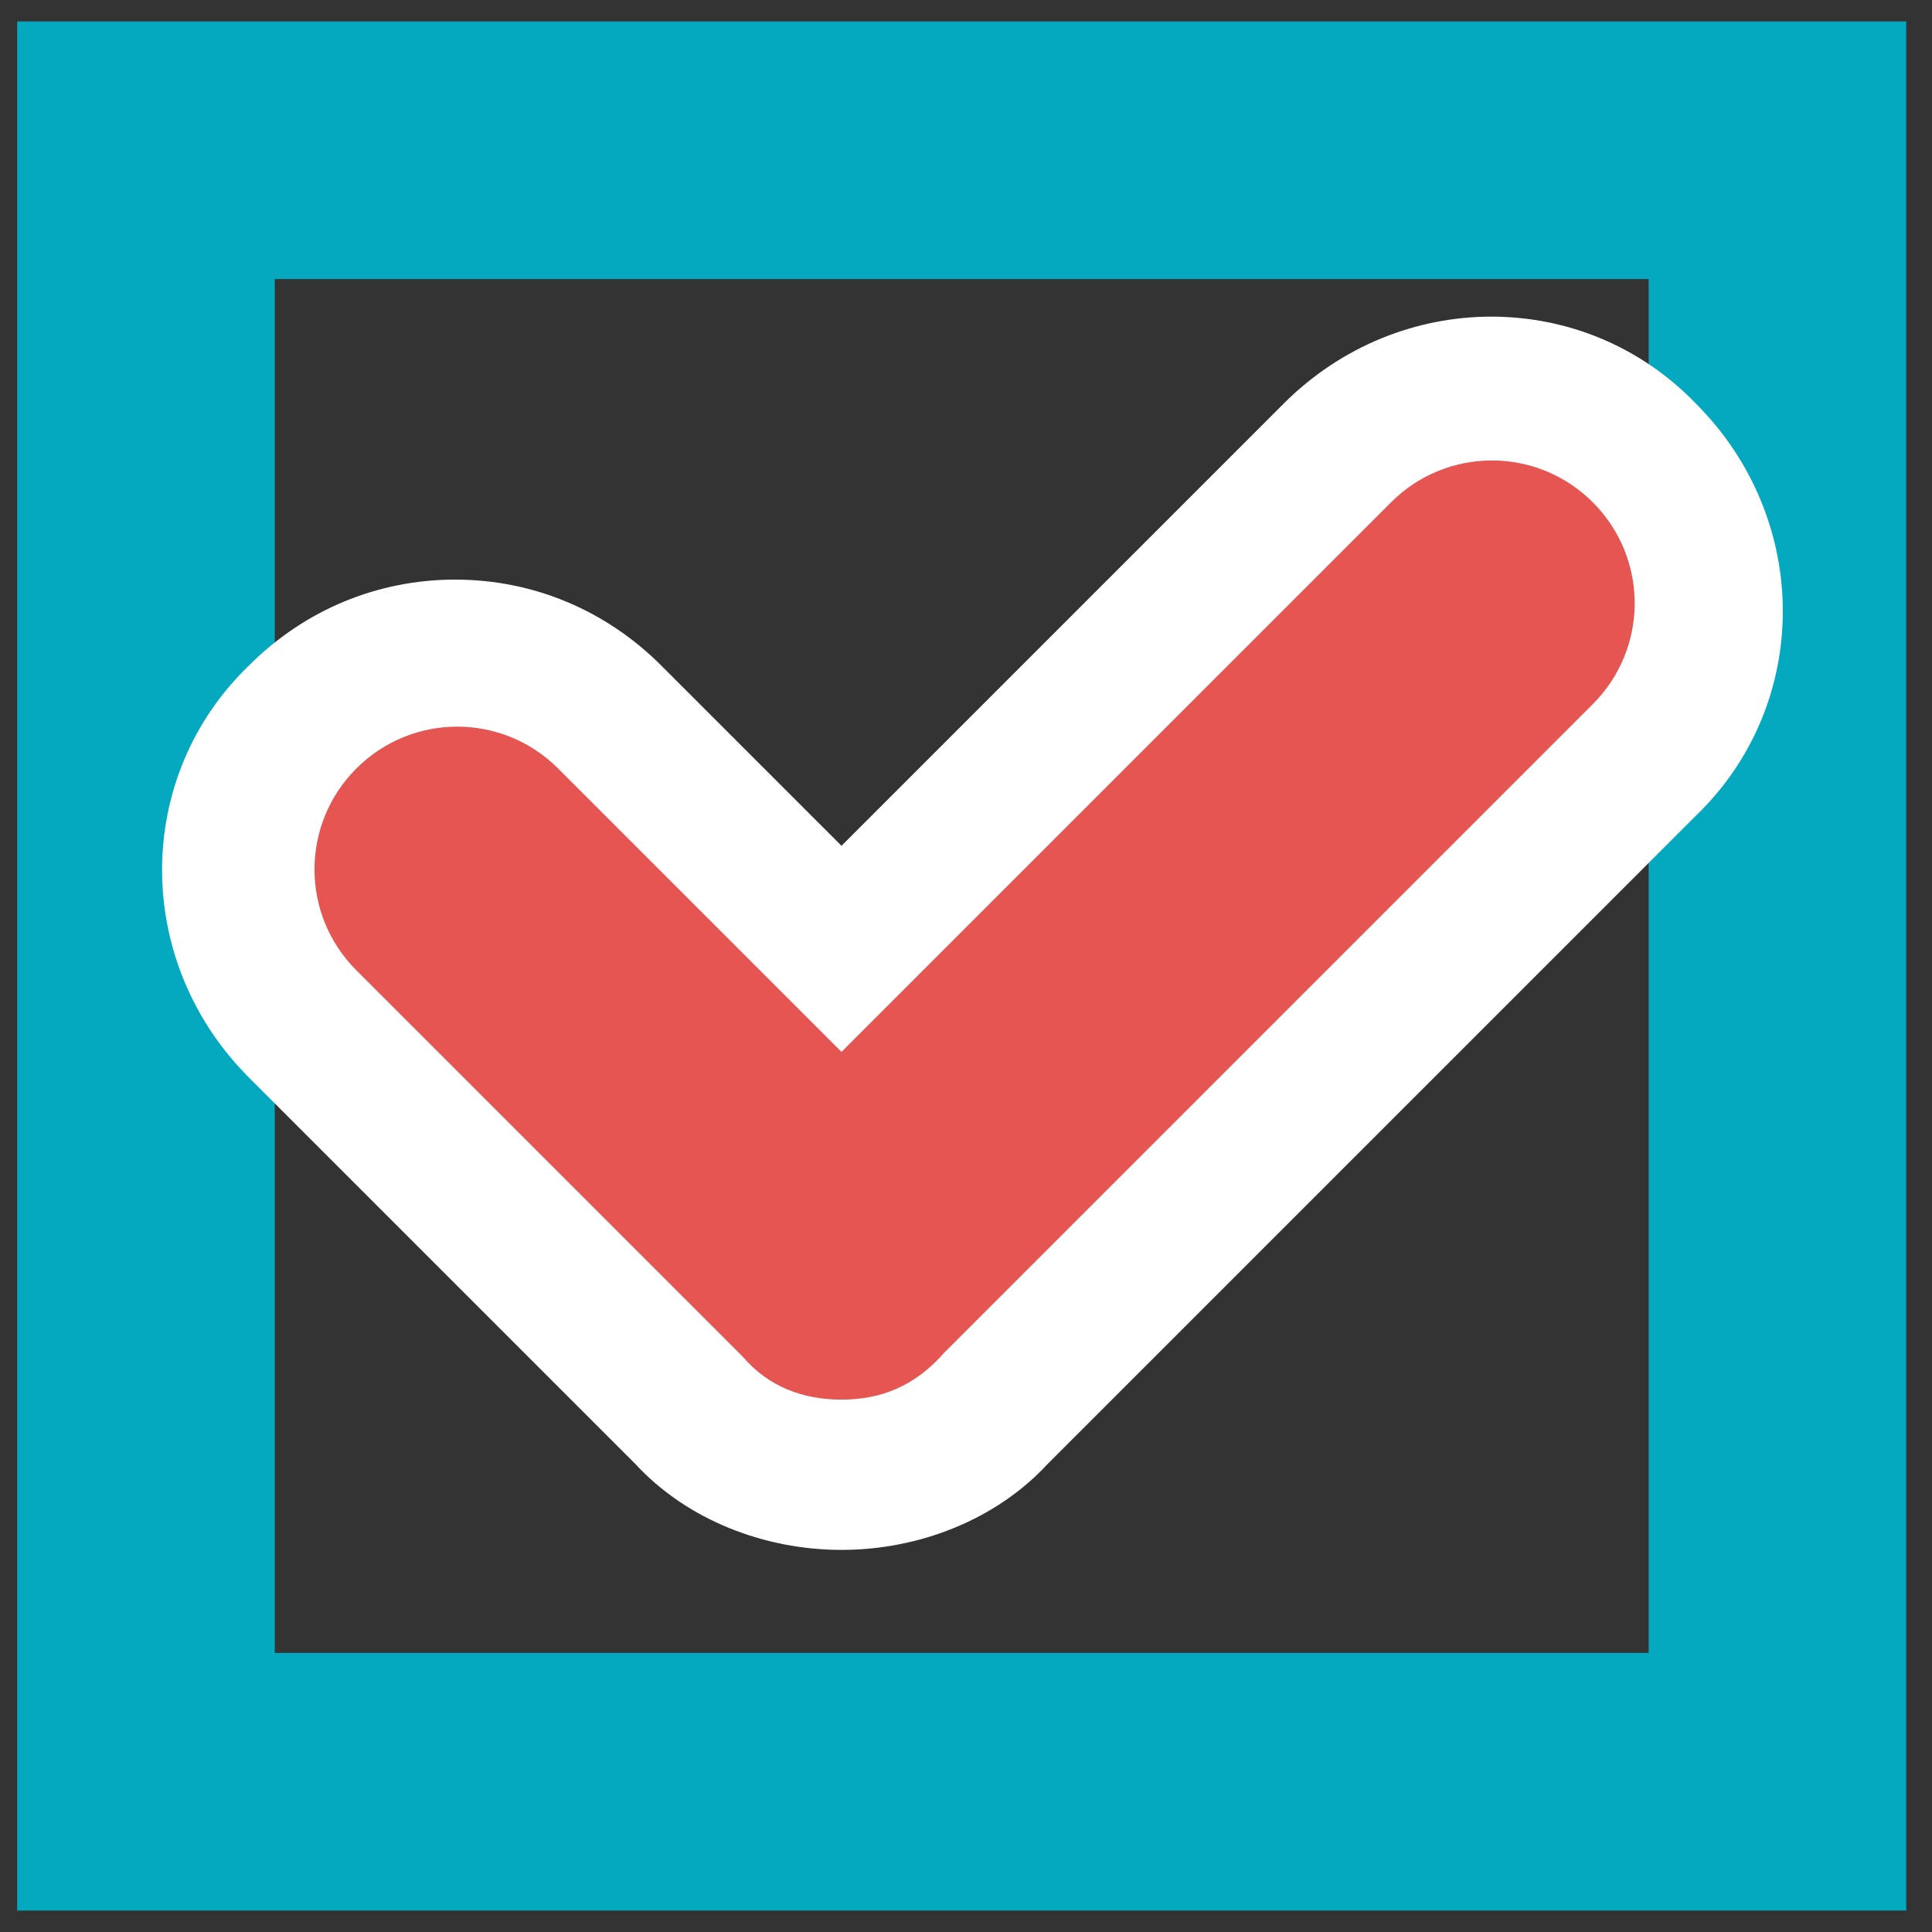 <?xml version="1.0" encoding="utf-8"?>
<!-- Generator: Adobe Illustrator 27.0.0, SVG Export Plug-In . SVG Version: 6.00 Build 0)  -->
<svg version="1.1" id="レイヤー_1" xmlns="http://www.w3.org/2000/svg" xmlns:xlink="http://www.w3.org/1999/xlink" x="0px"
	 y="0px" viewBox="0 0 45 45" style="enable-background:new 0 0 45 45;" xml:space="preserve">
<rect x="0" y="0" width="45" height="45" fill="#333333" stroke="none"/>
<style type="text/css">
	.st0{fill:none;}
	.st1{fill:#05A9BF;}
	.st2{fill:#E55552;}
	.st3{fill:#FFFFFF;}
</style>
<g id="グループ_93" transform="translate(-402 -2227)">
	<g id="長方形_73" transform="translate(402 2227)">
		<rect x="0.4" y="0.5" class="st0" width="44" height="44"/>
		<path class="st1" d="M44.4,44.5h-44v-44h44V44.5z M6.4,38.5h32v-32h-32V38.5z"/>
	</g>
	<g>
		<path id="パス_71_00000070812789548155513040000008436703703001008550_" class="st2" d="M421.6,2259.6c-0.9,0-1.7-0.3-2.3-1
			l-9-9c-1.3-1.3-1.3-3.4,0-4.7c1.3-1.3,3.4-1.3,4.7,0l6.6,6.6l12.8-12.8c1.3-1.3,3.4-1.3,4.7,0c1.3,1.3,1.3,3.4,0,4.7l0,0
			l-15.1,15.1C423.3,2259.3,422.5,2259.6,421.6,2259.6"/>
		<path class="st3" d="M421.6,2263.1C421.6,2263.1,421.6,2263.1,421.6,2263.1L421.6,2263.1C421.6,2263.1,421.6,2263.1,421.6,2263.1
			c-1.8,0-3.6-0.7-4.8-2l-9-9c-2.7-2.7-2.7-7,0-9.6c1.3-1.3,3-2,4.8-2c0,0,0,0,0,0c1.8,0,3.5,0.7,4.8,2l4.2,4.2l10.3-10.3
			c2.7-2.7,7-2.7,9.6,0c2.7,2.7,2.7,7,0,9.6l-15.1,15.1C425.2,2262.4,423.4,2263.1,421.6,2263.1z M421.6,2256.6l0,2.8L421.6,2256.6
			L421.6,2256.6L421.6,2256.6z"/>
	</g>
	<path id="パス_72" class="st2" d="M421.6,2259.6c-0.9,0-1.7-0.3-2.3-1l-9-9c-1.3-1.3-1.3-3.4,0-4.7c1.3-1.3,3.4-1.3,4.7,0
		l6.6,6.6l12.8-12.8c1.3-1.3,3.4-1.3,4.7,0c1.3,1.3,1.3,3.4,0,4.7l0,0l-15.1,15.1C423.3,2259.3,422.5,2259.6,421.6,2259.6"/>
</g>
</svg>
